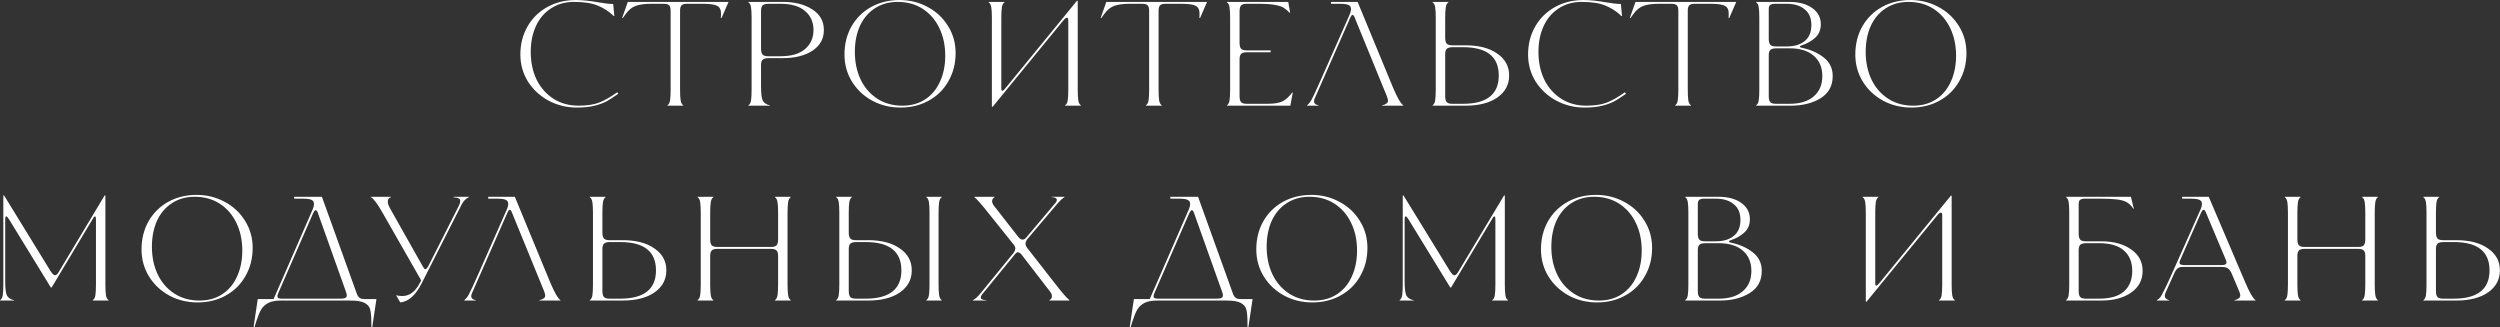 <?xml version="1.0" encoding="UTF-8"?> <svg xmlns="http://www.w3.org/2000/svg" width="9699" height="1269" viewBox="0 0 9699 1269" fill="none"><rect x="0" y="0" width="9699" height="1269" fill="#333333" stroke="none"/><path d="M2237.69 417.32C2198.16 417.32 2161.56 408.292 2127.89 390.236C2094.71 372.18 2068.11 347.536 2048.1 316.304C2028.58 284.584 2018.82 249.692 2018.82 211.628C2018.82 171.124 2028.1 134.768 2046.64 102.56C2065.18 70.352 2090.8 45.22 2123.5 27.164C2156.2 9.108 2193.04 0.08 2234.03 0.08C2258.43 0.08 2287.22 3.008 2320.41 8.864C2344.81 13.256 2364.33 15.452 2378.97 15.452L2383.36 62.3H2381.16C2363.11 44.732 2342.61 31.312 2319.68 22.04C2296.74 12.28 2265.75 7.4 2226.71 7.4C2193.04 7.4 2163.52 15.696 2138.14 32.288C2112.76 48.392 2093.24 71.084 2079.58 100.364C2065.92 129.644 2059.08 163.316 2059.08 201.38C2059.08 241.396 2066.65 277.264 2081.78 308.984C2097.39 340.216 2119.11 364.86 2146.92 382.916C2175.23 400.972 2207.92 410 2245.01 410C2277.22 410 2304.06 405.852 2325.53 397.556C2347 388.772 2369.94 375.596 2394.34 358.028L2398.73 363.884C2380.68 376.572 2365.06 386.576 2351.88 393.896C2338.71 400.728 2322.85 406.34 2304.3 410.732C2285.76 415.124 2263.56 417.32 2237.69 417.32ZM2589.33 408.536C2594.69 405.12 2598.11 398.776 2599.57 389.504C2601.04 379.744 2601.77 365.836 2601.77 347.78V41.804C2601.77 31.556 2599.82 24.48 2595.91 20.576C2592.01 16.672 2584.93 14.72 2574.69 14.72H2525.64C2501.24 14.72 2481.48 17.404 2466.35 22.772C2451.71 28.14 2438.78 38.632 2427.55 54.248L2416.57 69.62H2413.65L2435.61 7.4H2826.49L2799.41 69.62H2796.48L2797.21 58.64C2798.19 41.072 2793.8 29.36 2784.04 23.504C2774.28 17.648 2755.73 14.72 2728.41 14.72H2665.45C2655.21 14.72 2648.13 16.672 2644.23 20.576C2640.32 24.48 2638.37 31.556 2638.37 41.804V347.78C2638.37 365.836 2639.1 379.744 2640.57 389.504C2642.03 398.776 2645.45 405.12 2650.81 408.536V410H2589.33V408.536ZM2903.49 408.536C2908.85 405.12 2912.27 398.776 2913.73 389.504C2915.2 379.744 2915.93 365.836 2915.93 347.78V69.62C2915.93 51.564 2915.2 37.9 2913.73 28.628C2912.27 18.868 2908.85 12.28 2903.49 8.864V7.4H3037.44C3083.8 7.4 3121.87 17.16 3151.63 36.68C3181.4 55.712 3196.29 82.308 3196.29 116.468C3196.29 150.628 3181.4 177.468 3151.63 196.988C3121.87 216.02 3083.8 225.536 3037.44 225.536H2982.54C2971.32 225.536 2963.51 227.488 2959.12 231.392C2954.73 235.296 2952.53 242.372 2952.53 252.62V336.8C2952.53 362.664 2954.73 380.476 2959.12 390.236C2964 399.508 2973.27 405.608 2986.93 408.536V410H2903.49V408.536ZM3027.93 218.216C3069.89 218.216 3101.61 208.944 3123.09 190.4C3145.05 171.856 3156.03 147.212 3156.03 116.468C3156.03 85.724 3145.05 61.08 3123.09 42.536C3101.61 23.992 3069.89 14.72 3027.93 14.72H2982.54C2971.32 14.72 2963.51 16.672 2959.12 20.576C2954.73 24.48 2952.53 31.556 2952.53 41.804V188.204C2952.53 199.428 2954.48 207.236 2958.39 211.628C2962.29 216.02 2969.37 218.216 2979.61 218.216H3027.93ZM3493.64 417.32C3454.11 417.32 3417.75 408.536 3384.57 390.968C3351.39 372.912 3325.03 348.268 3305.51 317.036C3285.99 285.316 3276.23 250.18 3276.23 211.628C3276.23 171.124 3285.26 134.768 3303.32 102.56C3321.86 70.352 3347.24 45.22 3379.45 27.164C3412.14 9.108 3448.99 0.08 3489.98 0.08C3529.51 0.08 3565.86 9.108 3599.05 27.164C3632.23 44.732 3658.58 69.376 3678.1 101.096C3697.62 132.328 3707.38 167.22 3707.38 205.772C3707.38 246.276 3698.11 282.632 3679.57 314.84C3661.51 347.048 3636.13 372.18 3603.44 390.236C3571.23 408.292 3534.63 417.32 3493.64 417.32ZM3500.96 410C3534.63 410 3563.91 401.948 3588.8 385.844C3614.17 369.252 3633.45 346.316 3646.63 317.036C3660.29 287.756 3667.12 254.084 3667.12 216.02C3667.12 176.004 3659.56 140.38 3644.43 109.148C3629.3 77.428 3607.83 52.54 3580.01 34.484C3552.2 16.428 3519.75 7.4 3482.66 7.4C3448.99 7.4 3419.46 15.696 3394.09 32.288C3369.2 48.392 3349.92 71.084 3336.26 100.364C3323.08 129.644 3316.49 163.316 3316.49 201.38C3316.49 241.396 3324.06 277.264 3339.19 308.984C3354.31 340.216 3375.79 364.86 3403.6 382.916C3431.42 400.972 3463.87 410 3500.96 410ZM3848.09 69.62C3848.09 51.564 3847.35 37.9 3845.89 28.628C3844.43 18.868 3841.01 12.28 3835.64 8.864V7.4H3897.13V8.864C3891.76 12.28 3888.35 18.868 3886.88 28.628C3885.42 37.9 3884.69 51.564 3884.69 69.62V341.924C3884.69 346.316 3884.93 349.244 3885.42 350.708C3885.91 351.684 3887.13 352.172 3889.08 352.172C3891.52 352.172 3895.67 348.512 3901.52 341.192L4178.22 3.008H4181.15V347.78C4181.15 365.836 4181.88 379.744 4183.34 389.504C4184.81 398.776 4188.22 405.12 4193.59 408.536V410H4132.1V408.536C4137.47 405.12 4140.89 398.776 4142.35 389.504C4143.81 379.744 4144.55 365.836 4144.55 347.78V79.136C4144.55 72.304 4142.84 68.888 4139.42 68.888C4135.52 68.888 4130.88 72.304 4125.51 79.136L3851.01 414.392H3848.09V69.62ZM4445.78 408.536C4451.14 405.12 4454.56 398.776 4456.02 389.504C4457.49 379.744 4458.22 365.836 4458.22 347.78V41.804C4458.22 31.556 4456.27 24.48 4452.36 20.576C4448.46 16.672 4441.38 14.72 4431.14 14.72H4382.09C4357.69 14.72 4337.93 17.404 4322.8 22.772C4308.16 28.14 4295.23 38.632 4284 54.248L4273.02 69.62H4270.1L4292.06 7.4H4682.94L4655.86 69.62H4652.93L4653.66 58.64C4654.64 41.072 4650.25 29.36 4640.49 23.504C4630.73 17.648 4612.18 14.72 4584.86 14.72H4521.9C4511.66 14.72 4504.58 16.672 4500.68 20.576C4496.77 24.48 4494.82 31.556 4494.82 41.804V347.78C4494.82 365.836 4495.55 379.744 4497.02 389.504C4498.48 398.776 4501.9 405.12 4507.26 408.536V410H4445.78V408.536ZM4759.94 408.536C4765.3 405.12 4768.72 398.776 4770.18 389.504C4771.65 379.744 4772.38 365.836 4772.38 347.78V69.62C4772.38 51.564 4771.65 37.9 4770.18 28.628C4768.72 18.868 4765.3 12.28 4759.94 8.864V7.4H4997.84L5005.16 49.124H5002.96C4995.64 41.316 4988.32 35.216 4981 30.824C4974.17 25.944 4962.7 22.04 4946.6 19.112C4930.98 16.184 4909.02 14.72 4880.72 14.72H4836.06C4825.82 14.72 4818.74 16.916 4814.84 21.308C4810.93 25.7 4808.98 33.508 4808.98 44.732V165.512C4808.98 176.736 4810.93 184.544 4814.84 188.936C4818.74 193.328 4826.06 195.524 4836.8 195.524H4929.76V202.844H4836.8C4826.06 202.844 4818.74 205.04 4814.84 209.432C4810.93 213.336 4808.98 220.412 4808.98 230.66V372.668C4808.98 383.892 4810.93 391.7 4814.84 396.092C4818.74 400.484 4825.82 402.68 4836.06 402.68H4918.05C4943.42 402.68 4962.7 399.508 4975.88 393.164C4989.05 386.332 5001.5 374.864 5013.21 358.76L5015.4 359.492L5005.89 410H4759.94V408.536ZM5070.86 408.536C5076.72 404.144 5082.58 396.824 5088.43 386.576C5094.29 375.84 5106 350.708 5123.57 311.18L5237.03 54.248C5239.96 46.928 5241.42 40.584 5241.42 35.216C5241.42 27.408 5238 22.04 5231.17 19.112C5224.83 16.184 5213.36 14.72 5196.77 14.72H5163.83V7.4H5267.04L5404.66 340.46C5421.25 379.5 5434.42 402.192 5444.18 408.536V410H5362.2V408.536C5377.33 405.12 5384.89 399.264 5384.89 390.968C5384.89 387.064 5383.43 381.208 5380.5 373.4L5253.86 63.764C5251.91 59.86 5249.72 57.908 5247.28 57.908C5245.32 57.908 5243.62 59.128 5242.15 61.568C5241.18 63.52 5239.71 66.448 5237.76 70.352L5100.14 382.916C5098.68 386.332 5097.95 389.504 5097.95 392.432C5097.95 401.216 5103.8 406.584 5115.52 408.536V410H5070.86V408.536ZM5557.7 408.536C5563.07 405.12 5566.49 398.776 5567.95 389.504C5569.41 379.744 5570.15 365.836 5570.15 347.78V69.62C5570.15 51.564 5569.41 37.9 5567.95 28.628C5566.49 18.868 5563.07 12.28 5557.7 8.864V7.4H5619.19V8.864C5613.82 12.28 5610.41 18.868 5608.94 28.628C5607.48 37.9 5606.75 51.564 5606.75 69.62V145.748C5606.75 156.972 5608.7 164.78 5612.6 169.172C5616.51 173.564 5623.58 175.76 5633.83 175.76H5685.07C5737.29 175.76 5778.52 186.496 5808.78 207.968C5839.52 228.952 5854.89 257.256 5854.89 292.88C5854.89 328.504 5839.52 357.052 5808.78 378.524C5778.52 399.508 5737.29 410 5685.07 410H5557.7V408.536ZM5675.55 402.68C5768.27 402.68 5814.63 366.08 5814.63 292.88C5814.63 219.68 5768.27 183.08 5675.55 183.08H5636.76C5625.53 183.08 5617.73 185.032 5613.33 188.936C5608.94 192.84 5606.75 199.916 5606.75 210.164V372.668C5606.75 383.892 5608.7 391.7 5612.6 396.092C5616.51 400.484 5623.58 402.68 5633.83 402.68H5675.55ZM6147.17 417.32C6107.64 417.32 6071.04 408.292 6037.37 390.236C6004.19 372.18 5977.59 347.536 5957.58 316.304C5938.06 284.584 5928.3 249.692 5928.3 211.628C5928.3 171.124 5937.58 134.768 5956.12 102.56C5974.66 70.352 6000.28 45.22 6032.98 27.164C6065.68 9.108 6102.52 0.08 6143.51 0.08C6167.91 0.08 6196.7 3.008 6229.89 8.864C6254.29 13.256 6273.81 15.452 6288.45 15.452L6292.84 62.3H6290.64C6272.59 44.732 6252.09 31.312 6229.16 22.04C6206.22 12.28 6175.23 7.4 6136.19 7.4C6102.52 7.4 6073 15.696 6047.62 32.288C6022.24 48.392 6002.72 71.084 5989.06 100.364C5975.4 129.644 5968.56 163.316 5968.56 201.38C5968.56 241.396 5976.13 277.264 5991.26 308.984C6006.87 340.216 6028.59 364.86 6056.4 382.916C6084.71 400.972 6117.4 410 6154.49 410C6186.7 410 6213.54 405.852 6235.01 397.556C6256.48 388.772 6279.42 375.596 6303.82 358.028L6308.21 363.884C6290.16 376.572 6274.54 386.576 6261.36 393.896C6248.19 400.728 6232.33 406.34 6213.78 410.732C6195.24 415.124 6173.04 417.32 6147.17 417.32ZM6498.81 408.536C6504.18 405.12 6507.59 398.776 6509.06 389.504C6510.52 379.744 6511.25 365.836 6511.25 347.78V41.804C6511.25 31.556 6509.3 24.48 6505.4 20.576C6501.49 16.672 6494.42 14.72 6484.17 14.72H6435.12C6410.72 14.72 6390.96 17.404 6375.83 22.772C6361.19 28.14 6348.26 38.632 6337.04 54.248L6326.06 69.62H6323.13L6345.09 7.4H6735.98L6708.89 69.62H6705.96L6706.7 58.64C6707.67 41.072 6703.28 29.36 6693.52 23.504C6683.76 17.648 6665.22 14.72 6637.89 14.72H6574.94C6564.69 14.72 6557.61 16.672 6553.71 20.576C6549.8 24.48 6547.85 31.556 6547.85 41.804V347.78C6547.85 365.836 6548.58 379.744 6550.05 389.504C6551.51 398.776 6554.93 405.12 6560.3 408.536V410H6498.81V408.536ZM6812.97 408.536C6818.33 405.12 6821.75 398.776 6823.21 389.504C6824.68 379.744 6825.41 365.836 6825.41 347.78V69.62C6825.41 51.564 6824.68 37.9 6823.21 28.628C6821.75 18.868 6818.33 12.28 6812.97 8.864V7.4H6941.07C6979.13 7.4 7009.14 15.452 7031.1 31.556C7053.06 47.172 7064.04 68.156 7064.04 94.508C7064.04 115.98 7056.72 133.304 7042.08 146.48C7027.44 159.656 7010.12 169.416 6990.11 175.76C6988.16 176.248 6986.45 176.98 6984.99 177.956C6983.52 178.444 6982.79 179.42 6982.79 180.884C6982.79 182.348 6984.25 183.568 6987.18 184.544C6990.11 185.032 6992.06 185.52 6993.04 186.008C7025.25 192.84 7052.82 205.284 7075.75 223.34C7098.69 241.396 7110.16 265.308 7110.16 295.076C7110.16 333.14 7094.3 361.932 7062.58 381.452C7031.35 400.484 6993.04 410 6947.65 410H6812.97V408.536ZM6932.28 180.152C6961.07 180.152 6984.01 173.32 7001.09 159.656C7018.66 145.504 7027.44 124.764 7027.44 97.436C7027.44 70.108 7018.66 49.612 7001.09 35.948C6984.01 21.796 6961.07 14.72 6932.28 14.72H6886.17C6877.38 14.72 6871.04 16.428 6867.13 19.844C6863.72 22.772 6862.01 28.14 6862.01 35.948V150.14C6862.01 161.364 6863.96 169.172 6867.87 173.564C6871.77 177.956 6878.85 180.152 6889.09 180.152H6932.28ZM6943.26 402.68C6983.28 402.68 7014.27 393.164 7036.23 374.132C7058.67 355.1 7069.9 328.748 7069.9 295.076C7069.9 261.404 7058.67 235.052 7036.23 216.02C7014.27 196.988 6983.28 187.472 6943.26 187.472H6892.02C6880.8 187.472 6872.99 189.424 6868.6 193.328C6864.21 197.232 6862.01 204.308 6862.01 214.556V372.668C6862.01 383.892 6863.96 391.7 6867.87 396.092C6871.77 400.484 6878.85 402.68 6889.09 402.68H6943.26ZM7415.27 417.32C7375.74 417.32 7339.39 408.536 7306.2 390.968C7273.02 372.912 7246.67 348.268 7227.15 317.036C7207.63 285.316 7197.87 250.18 7197.87 211.628C7197.87 171.124 7206.9 134.768 7224.95 102.56C7243.5 70.352 7268.87 45.22 7301.08 27.164C7333.78 9.108 7370.62 0.08 7411.61 0.08C7451.14 0.08 7487.5 9.108 7520.68 27.164C7553.86 44.732 7580.22 69.376 7599.74 101.096C7619.26 132.328 7629.02 167.22 7629.02 205.772C7629.02 246.276 7619.74 282.632 7601.2 314.84C7583.14 347.048 7557.77 372.18 7525.07 390.236C7492.86 408.292 7456.26 417.32 7415.27 417.32ZM7422.59 410C7456.26 410 7485.54 401.948 7510.43 385.844C7535.81 369.252 7555.08 346.316 7568.26 317.036C7581.92 287.756 7588.76 254.084 7588.76 216.02C7588.76 176.004 7581.19 140.38 7566.06 109.148C7550.94 77.428 7529.46 52.54 7501.65 34.484C7473.83 16.428 7441.38 7.4 7404.29 7.4C7370.62 7.4 7341.1 15.696 7315.72 32.288C7290.83 48.392 7271.56 71.084 7257.89 100.364C7244.72 129.644 7238.13 163.316 7238.13 201.38C7238.13 241.396 7245.69 277.264 7260.82 308.984C7275.95 340.216 7297.42 364.86 7325.24 382.916C7353.05 400.972 7385.5 410 7422.59 410ZM0.42 1164.54C5.788 1161.12 9.204 1154.78 10.668 1145.5C12.132 1135.74 12.864 1121.84 12.864 1103.78V758.276H15.792L196.596 1052.54C203.428 1062.79 208.796 1067.91 212.7 1067.91C218.068 1067.91 223.192 1063.52 228.072 1054.74L405.948 758.276H408.876V1103.78C408.876 1121.84 409.608 1135.74 411.072 1145.5C412.536 1154.78 415.952 1161.12 421.32 1164.54V1166H359.832V1164.54C365.2 1161.12 368.616 1154.78 370.08 1145.5C371.544 1135.74 372.276 1121.84 372.276 1103.78V852.704C372.276 843.92 371.3 839.528 369.348 839.528C367.396 839.528 365.444 840.748 363.492 843.188C362.028 845.628 359.832 849.288 356.904 854.168L200.256 1115.49H197.328L34.824 850.508C32.384 846.604 30.432 843.92 28.968 842.456C27.504 840.504 26.04 839.528 24.576 839.528C22.624 839.528 21.404 840.504 20.916 842.456C20.428 843.92 20.184 847.092 20.184 851.972V1092.8C20.184 1118.66 22.38 1136.48 26.772 1146.24C31.652 1155.51 40.924 1161.61 54.588 1164.54V1166H0.42V1164.54ZM766.51 1173.32C726.982 1173.32 690.626 1164.54 657.442 1146.97C624.258 1128.91 597.906 1104.27 578.386 1073.04C558.866 1041.32 549.106 1006.18 549.106 967.628C549.106 927.124 558.134 890.768 576.19 858.56C594.734 826.352 620.11 801.22 652.318 783.164C685.014 765.108 721.858 756.08 762.85 756.08C802.378 756.08 838.734 765.108 871.918 783.164C905.102 800.732 931.454 825.376 950.974 857.096C970.494 888.328 980.254 923.22 980.254 961.772C980.254 1002.28 970.982 1038.63 952.438 1070.84C934.382 1103.05 909.006 1128.18 876.31 1146.24C844.102 1164.29 807.502 1173.32 766.51 1173.32ZM773.83 1166C807.502 1166 836.782 1157.95 861.67 1141.84C887.046 1125.25 906.322 1102.32 919.498 1073.04C933.162 1043.76 939.994 1010.08 939.994 972.02C939.994 932.004 932.43 896.38 917.302 865.148C902.174 833.428 880.702 808.54 852.886 790.484C825.07 772.428 792.618 763.4 755.53 763.4C721.858 763.4 692.334 771.696 666.958 788.288C642.07 804.392 622.794 827.084 609.13 856.364C595.954 885.644 589.366 919.316 589.366 957.38C589.366 997.396 596.93 1033.26 612.058 1064.98C627.186 1096.22 648.658 1120.86 676.474 1138.92C704.29 1156.97 736.742 1166 773.83 1166ZM983.874 1268.48L999.978 1160.14H1061.47L1213.72 810.98C1216.65 803.66 1218.11 797.072 1218.11 791.216C1218.11 783.408 1214.7 778.04 1207.87 775.112C1201.52 772.184 1190.05 770.72 1173.46 770.72H1141.25V763.4H1248.86L1383.55 1137.45C1386.47 1145.75 1390.13 1151.6 1394.53 1155.02C1398.92 1158.44 1405.02 1160.14 1412.83 1160.14H1460.41L1444.3 1268.48H1440.64V1251.64C1440.64 1229.2 1439.18 1212.36 1436.25 1201.14C1433.81 1190.4 1426.73 1181.86 1415.02 1175.52C1403.8 1169.17 1385.25 1166 1359.39 1166H1090.75C1070.25 1166 1053.9 1168.93 1041.7 1174.78C1029.5 1181.13 1020.23 1189.42 1013.89 1199.67C1007.54 1210.41 1001.44 1224.8 995.586 1242.86L987.534 1268.48H983.874ZM1322.06 1158.68C1330.35 1158.68 1336.21 1157.7 1339.63 1155.75C1343.53 1153.8 1345.48 1150.63 1345.48 1146.24C1345.48 1142.82 1344.51 1138.43 1342.55 1133.06L1232.75 824.888C1230.31 818.544 1227.63 815.372 1224.7 815.372C1222.75 815.372 1221.04 816.592 1219.58 819.032C1218.11 820.984 1216.41 823.912 1214.45 827.816L1079.77 1136.72C1077.33 1142.58 1076.11 1146.72 1076.11 1149.16C1076.11 1155.51 1081.23 1158.68 1091.48 1158.68H1322.06ZM1536.66 1145.5C1543.49 1147.46 1551.54 1148.43 1560.82 1148.43C1588.14 1148.43 1610.35 1132.33 1627.43 1100.12L1634.02 1087.68L1484.69 826.352C1464.68 790.728 1449.31 770.232 1438.57 764.864V763.4H1516.16V765.596C1508.36 767.548 1504.45 773.404 1504.45 783.164C1504.45 789.02 1506.89 796.584 1511.77 805.856L1640.6 1034.24C1644.51 1041.07 1647.68 1044.49 1650.12 1044.49C1653.54 1044.49 1657.44 1040.34 1661.83 1032.04L1781.15 796.34C1784.08 789.996 1785.54 784.384 1785.54 779.504C1785.54 775.112 1783.59 771.94 1779.68 769.988C1776.27 767.548 1769.68 766.084 1759.92 765.596V763.4H1819.21V764.864C1807.5 770.232 1798.23 779.504 1791.4 792.68L1635.48 1100.12C1612.06 1145.99 1584.48 1170.39 1552.76 1173.32L1536.66 1145.5ZM1801.17 1164.54C1807.02 1160.14 1812.88 1152.82 1818.74 1142.58C1824.59 1131.84 1836.3 1106.71 1853.87 1067.18L1967.33 810.248C1970.26 802.928 1971.72 796.584 1971.72 791.216C1971.72 783.408 1968.31 778.04 1961.48 775.112C1955.13 772.184 1943.66 770.72 1927.07 770.72H1894.13V763.4H1997.34L2134.96 1096.46C2151.55 1135.5 2164.73 1158.19 2174.49 1164.54V1166H2092.5V1164.54C2107.63 1161.12 2115.2 1155.26 2115.2 1146.97C2115.2 1143.06 2113.73 1137.21 2110.8 1129.4L1984.17 819.764C1982.22 815.86 1980.02 813.908 1977.58 813.908C1975.63 813.908 1973.92 815.128 1972.46 817.568C1971.48 819.52 1970.02 822.448 1968.06 826.352L1830.45 1138.92C1828.98 1142.33 1828.25 1145.5 1828.25 1148.43C1828.25 1157.22 1834.11 1162.58 1845.82 1164.54V1166H1801.17V1164.54ZM2288.01 1164.54C2293.37 1161.12 2296.79 1154.78 2298.25 1145.5C2299.72 1135.74 2300.45 1121.84 2300.45 1103.78V825.62C2300.45 807.564 2299.72 793.9 2298.25 784.628C2296.79 774.868 2293.37 768.28 2288.01 764.864V763.4H2349.49V764.864C2344.13 768.28 2340.71 774.868 2339.25 784.628C2337.78 793.9 2337.05 807.564 2337.05 825.62V901.748C2337.05 912.972 2339 920.78 2342.91 925.172C2346.81 929.564 2353.89 931.76 2364.13 931.76H2415.37C2467.59 931.76 2508.83 942.496 2539.08 963.968C2569.83 984.952 2585.2 1013.26 2585.2 1048.88C2585.2 1084.5 2569.83 1113.05 2539.08 1134.52C2508.83 1155.51 2467.59 1166 2415.37 1166H2288.01V1164.54ZM2405.86 1158.68C2498.58 1158.68 2544.94 1122.08 2544.94 1048.88C2544.94 975.68 2498.58 939.08 2405.86 939.08H2367.06C2355.84 939.08 2348.03 941.032 2343.64 944.936C2339.25 948.84 2337.05 955.916 2337.05 966.164V1128.67C2337.05 1139.89 2339 1147.7 2342.91 1152.09C2346.81 1156.48 2353.89 1158.68 2364.13 1158.68H2405.86ZM2706.19 1164.54C2711.56 1161.12 2714.97 1154.53 2716.44 1144.77C2717.9 1135.01 2718.63 1121.1 2718.63 1103.05V826.352C2718.63 808.296 2717.9 794.388 2716.44 784.628C2714.97 774.868 2711.56 768.28 2706.19 764.864V763.4H2767.68V764.864C2762.31 768.28 2758.89 774.868 2757.43 784.628C2755.97 794.388 2755.23 808.296 2755.23 826.352V928.1C2755.23 939.324 2757.19 947.132 2761.09 951.524C2764.99 955.916 2772.31 958.112 2783.05 958.112H2990.94C3001.67 958.112 3008.99 955.916 3012.9 951.524C3016.8 947.132 3018.75 939.324 3018.75 928.1V826.352C3018.75 808.296 3018.02 794.388 3016.56 784.628C3015.09 774.868 3011.68 768.28 3006.31 764.864V763.4H3067.8V764.864C3062.43 768.28 3059.01 774.868 3057.55 784.628C3056.09 794.388 3055.35 808.296 3055.35 826.352V1103.05C3055.35 1121.1 3056.09 1135.01 3057.55 1144.77C3059.01 1154.53 3062.43 1161.12 3067.8 1164.54V1166H3006.31V1164.54C3011.68 1161.12 3015.09 1154.53 3016.56 1144.77C3018.02 1135.01 3018.75 1121.1 3018.75 1103.05V993.248C3018.75 983 3016.8 975.924 3012.9 972.02C3008.99 967.628 3001.67 965.432 2990.94 965.432H2783.05C2772.31 965.432 2764.99 967.628 2761.09 972.02C2757.19 975.924 2755.23 983 2755.23 993.248V1103.05C2755.23 1121.1 2755.97 1135.01 2757.43 1144.77C2758.89 1154.53 2762.31 1161.12 2767.68 1164.54V1166H2706.19V1164.54ZM3243.75 1164.54C3249.12 1161.12 3252.54 1154.78 3254 1145.5C3255.46 1135.74 3256.2 1121.84 3256.2 1103.78V825.62C3256.2 807.564 3255.46 793.9 3254 784.628C3252.54 774.868 3249.12 768.28 3243.75 764.864V763.4H3305.24V764.864C3299.87 768.28 3296.46 774.868 3294.99 784.628C3293.53 793.9 3292.8 807.564 3292.8 825.62V901.748C3292.8 912.972 3294.75 920.78 3298.65 925.172C3302.56 929.564 3309.63 931.76 3319.88 931.76H3367.46C3419.68 931.76 3460.91 942.496 3491.17 963.968C3521.91 984.952 3537.28 1013.26 3537.28 1048.88C3537.28 1084.5 3521.91 1113.05 3491.17 1134.52C3460.91 1155.51 3419.68 1166 3367.46 1166H3243.75V1164.54ZM3593.65 1164.54C3599.02 1161.12 3602.43 1154.53 3603.9 1144.77C3605.36 1135.01 3606.09 1121.1 3606.09 1103.05V826.352C3606.09 808.296 3605.36 794.388 3603.9 784.628C3602.43 774.868 3599.02 768.28 3593.65 764.864V763.4H3653.67V764.864C3648.3 768.28 3644.89 774.868 3643.42 784.628C3641.96 794.388 3641.23 808.296 3641.23 826.352V1103.05C3641.23 1121.1 3641.96 1135.01 3643.42 1144.77C3644.89 1154.53 3648.3 1161.12 3653.67 1164.54V1166H3593.65V1164.54ZM3357.94 1158.68C3450.66 1158.68 3497.02 1122.08 3497.02 1048.88C3497.02 975.68 3450.66 939.08 3357.94 939.08H3322.81C3311.58 939.08 3303.78 941.032 3299.38 944.936C3294.99 948.84 3292.8 955.916 3292.8 966.164V1128.67C3292.8 1139.89 3294.75 1147.7 3298.65 1152.09C3302.56 1156.48 3309.63 1158.68 3319.88 1158.68H3357.94ZM3774.31 1164.54C3783.58 1160.14 3793.83 1150.87 3805.05 1136.72L3932.42 980.804C3936.81 974.948 3939.01 968.848 3939.01 962.504C3939.01 958.112 3935.84 952.256 3929.49 944.936L3837.99 830.744C3808.71 793.656 3789.44 771.696 3780.17 764.864V763.4H3858.49V764.864C3852.15 768.768 3848.97 773.892 3848.97 780.236C3848.97 785.116 3850.68 790.24 3854.1 795.608L3950.72 919.316C3956.09 926.148 3961.7 929.564 3967.56 929.564C3972.44 929.564 3977.07 926.88 3981.47 921.512L4096.39 785.36C4098.83 781.944 4100.05 778.772 4100.05 775.844C4100.05 769.012 4093.46 765.352 4080.29 764.864V763.4H4130.06V764.864C4122.74 768.768 4112.98 777.796 4100.78 791.948L3986.59 926.636C3981.22 933.468 3978.54 939.812 3978.54 945.668C3978.54 950.548 3980.73 955.916 3985.13 961.772L4092 1098.66C4119.81 1134.77 4138.85 1156.73 4149.09 1164.54V1166H4071.5V1164.54C4074.92 1162.1 4077.36 1159.9 4078.82 1157.95C4080.29 1155.51 4081.02 1152.58 4081.02 1149.16C4081.02 1143.8 4079.07 1138.43 4075.16 1133.06L3964.63 989.588C3958.77 982.268 3953.65 978.608 3949.26 978.608C3945.35 978.608 3941.21 981.536 3936.81 987.392L3808.71 1144.04C3806.27 1147.46 3805.05 1150.63 3805.05 1153.56C3805.05 1160.39 3812.13 1164.05 3826.28 1164.54V1166H3774.31V1164.54ZM4382.96 1268.48L4399.06 1160.14H4460.55L4612.8 810.98C4615.73 803.66 4617.2 797.072 4617.2 791.216C4617.2 783.408 4613.78 778.04 4606.95 775.112C4600.6 772.184 4589.14 770.72 4572.54 770.72H4540.34V763.4H4647.94L4782.63 1137.45C4785.56 1145.75 4789.22 1151.6 4793.61 1155.02C4798 1158.44 4804.1 1160.14 4811.91 1160.14H4859.49L4843.38 1268.48H4839.72V1251.64C4839.72 1229.2 4838.26 1212.36 4835.33 1201.14C4832.89 1190.4 4825.82 1181.86 4814.1 1175.52C4802.88 1169.17 4784.34 1166 4758.47 1166H4489.83C4469.33 1166 4452.98 1168.93 4440.78 1174.78C4428.58 1181.13 4419.31 1189.42 4412.97 1199.67C4406.62 1210.41 4400.52 1224.8 4394.67 1242.86L4386.62 1268.48H4382.96ZM4721.14 1158.68C4729.44 1158.68 4735.29 1157.7 4738.71 1155.75C4742.61 1153.8 4744.56 1150.63 4744.56 1146.24C4744.56 1142.82 4743.59 1138.43 4741.64 1133.06L4631.84 824.888C4629.4 818.544 4626.71 815.372 4623.78 815.372C4621.83 815.372 4620.12 816.592 4618.66 819.032C4617.2 820.984 4615.49 823.912 4613.54 827.816L4478.85 1136.72C4476.41 1142.58 4475.19 1146.72 4475.19 1149.16C4475.19 1155.51 4480.31 1158.68 4490.56 1158.68H4721.14ZM5091.31 1173.32C5051.79 1173.32 5015.43 1164.54 4982.25 1146.97C4949.06 1128.91 4922.71 1104.27 4903.19 1073.04C4883.67 1041.32 4873.91 1006.18 4873.91 967.628C4873.91 927.124 4882.94 890.768 4900.99 858.56C4919.54 826.352 4944.91 801.22 4977.12 783.164C5009.82 765.108 5046.66 756.08 5087.65 756.08C5127.18 756.08 5163.54 765.108 5196.72 783.164C5229.91 800.732 5256.26 825.376 5275.78 857.096C5295.3 888.328 5305.06 923.22 5305.06 961.772C5305.06 1002.28 5295.79 1038.63 5277.24 1070.84C5259.19 1103.05 5233.81 1128.18 5201.11 1146.24C5168.91 1164.29 5132.31 1173.32 5091.31 1173.32ZM5098.63 1166C5132.31 1166 5161.59 1157.95 5186.47 1141.84C5211.85 1125.25 5231.13 1102.32 5244.3 1073.04C5257.97 1043.76 5264.8 1010.08 5264.8 972.02C5264.8 932.004 5257.23 896.38 5242.11 865.148C5226.98 833.428 5205.51 808.54 5177.69 790.484C5149.87 772.428 5117.42 763.4 5080.33 763.4C5046.66 763.4 5017.14 771.696 4991.76 788.288C4966.87 804.392 4947.6 827.084 4933.93 856.364C4920.76 885.644 4914.17 919.316 4914.17 957.38C4914.17 997.396 4921.73 1033.26 4936.86 1064.98C4951.99 1096.22 4973.46 1120.86 5001.28 1138.92C5029.09 1156.97 5061.55 1166 5098.63 1166ZM5429.66 1164.54C5435.03 1161.12 5438.44 1154.78 5439.91 1145.5C5441.37 1135.74 5442.1 1121.84 5442.1 1103.78V758.276H5445.03L5625.83 1052.54C5632.67 1062.79 5638.03 1067.91 5641.94 1067.91C5647.31 1067.91 5652.43 1063.52 5657.31 1054.74L5835.19 758.276H5838.11V1103.78C5838.11 1121.84 5838.85 1135.74 5840.31 1145.5C5841.77 1154.78 5845.19 1161.12 5850.56 1164.54V1166H5789.07V1164.54C5794.44 1161.12 5797.85 1154.78 5799.32 1145.5C5800.78 1135.74 5801.51 1121.84 5801.51 1103.78V852.704C5801.51 843.92 5800.54 839.528 5798.59 839.528C5796.63 839.528 5794.68 840.748 5792.73 843.188C5791.27 845.628 5789.07 849.288 5786.14 854.168L5629.49 1115.49H5626.57L5464.06 850.508C5461.62 846.604 5459.67 843.92 5458.21 842.456C5456.74 840.504 5455.28 839.528 5453.81 839.528C5451.86 839.528 5450.64 840.504 5450.15 842.456C5449.67 843.92 5449.42 847.092 5449.42 851.972V1092.8C5449.42 1118.66 5451.62 1136.48 5456.01 1146.24C5460.89 1155.51 5470.16 1161.61 5483.83 1164.54V1166H5429.66V1164.54ZM6195.75 1173.32C6156.22 1173.32 6119.86 1164.54 6086.68 1146.97C6053.5 1128.91 6027.14 1104.27 6007.62 1073.04C5988.1 1041.32 5978.34 1006.18 5978.34 967.628C5978.34 927.124 5987.37 890.768 6005.43 858.56C6023.97 826.352 6049.35 801.22 6081.56 783.164C6114.25 765.108 6151.1 756.08 6192.09 756.08C6231.62 756.08 6267.97 765.108 6301.16 783.164C6334.34 800.732 6360.69 825.376 6380.21 857.096C6399.73 888.328 6409.49 923.22 6409.49 961.772C6409.49 1002.28 6400.22 1038.63 6381.68 1070.84C6363.62 1103.05 6338.24 1128.18 6305.55 1146.24C6273.34 1164.29 6236.74 1173.32 6195.75 1173.32ZM6203.07 1166C6236.74 1166 6266.02 1157.95 6290.91 1141.84C6316.28 1125.25 6335.56 1102.32 6348.74 1073.04C6362.4 1043.76 6369.23 1010.08 6369.23 972.02C6369.23 932.004 6361.67 896.38 6346.54 865.148C6331.41 833.428 6309.94 808.54 6282.12 790.484C6254.31 772.428 6221.86 763.4 6184.77 763.4C6151.1 763.4 6121.57 771.696 6096.2 788.288C6071.31 804.392 6052.03 827.084 6038.37 856.364C6025.19 885.644 6018.6 919.316 6018.6 957.38C6018.6 997.396 6026.17 1033.26 6041.3 1064.98C6056.42 1096.22 6077.9 1120.86 6105.71 1138.92C6133.53 1156.97 6165.98 1166 6203.07 1166ZM6537.75 1164.54C6543.12 1161.12 6546.54 1154.78 6548 1145.5C6549.46 1135.74 6550.2 1121.84 6550.2 1103.78V825.62C6550.2 807.564 6549.46 793.9 6548 784.628C6546.54 774.868 6543.12 768.28 6537.75 764.864V763.4H6665.85C6703.92 763.4 6733.93 771.452 6755.89 787.556C6777.85 803.172 6788.83 824.156 6788.83 850.508C6788.83 871.98 6781.51 889.304 6766.87 902.48C6752.23 915.656 6734.9 925.416 6714.9 931.76C6712.94 932.248 6711.24 932.98 6709.77 933.956C6708.31 934.444 6707.58 935.42 6707.58 936.884C6707.58 938.348 6709.04 939.568 6711.97 940.544C6714.9 941.032 6716.85 941.52 6717.82 942.008C6750.03 948.84 6777.6 961.284 6800.54 979.34C6823.48 997.396 6834.94 1021.31 6834.94 1051.08C6834.94 1089.14 6819.08 1117.93 6787.36 1137.45C6756.13 1156.48 6717.82 1166 6672.44 1166H6537.75V1164.54ZM6657.07 936.152C6685.86 936.152 6708.8 929.32 6725.88 915.656C6743.44 901.504 6752.23 880.764 6752.23 853.436C6752.23 826.108 6743.44 805.612 6725.88 791.948C6708.8 777.796 6685.86 770.72 6657.07 770.72H6610.95C6602.17 770.72 6595.82 772.428 6591.92 775.844C6588.5 778.772 6586.8 784.14 6586.8 791.948V906.14C6586.8 917.364 6588.75 925.172 6592.65 929.564C6596.56 933.956 6603.63 936.152 6613.88 936.152H6657.07ZM6668.05 1158.68C6708.06 1158.68 6739.05 1149.16 6761.01 1130.13C6783.46 1111.1 6794.68 1084.75 6794.68 1051.08C6794.68 1017.4 6783.46 991.052 6761.01 972.02C6739.05 952.988 6708.06 943.472 6668.05 943.472H6616.81C6605.58 943.472 6597.78 945.424 6593.38 949.328C6588.99 953.232 6586.8 960.308 6586.8 970.556V1128.67C6586.8 1139.89 6588.75 1147.7 6592.65 1152.09C6596.56 1156.48 6603.63 1158.68 6613.88 1158.68H6668.05ZM7238.59 825.62C7238.59 807.564 7237.86 793.9 7236.39 784.628C7234.93 774.868 7231.51 768.28 7226.15 764.864V763.4H7287.63V764.864C7282.27 768.28 7278.85 774.868 7277.39 784.628C7275.92 793.9 7275.19 807.564 7275.19 825.62V1097.92C7275.19 1102.32 7275.43 1105.24 7275.92 1106.71C7276.41 1107.68 7277.63 1108.17 7279.58 1108.17C7282.02 1108.17 7286.17 1104.51 7292.03 1097.19L7568.72 759.008H7571.65V1103.78C7571.65 1121.84 7572.38 1135.74 7573.85 1145.5C7575.31 1154.78 7578.73 1161.12 7584.09 1164.54V1166H7522.61V1164.54C7527.97 1161.12 7531.39 1154.78 7532.85 1145.5C7534.32 1135.74 7535.05 1121.84 7535.05 1103.78V835.136C7535.05 828.304 7533.34 824.888 7529.93 824.888C7526.02 824.888 7521.39 828.304 7516.02 835.136L7241.52 1170.39H7238.59V825.62ZM8015.33 1164.54C8020.7 1161.12 8024.12 1154.78 8025.58 1145.5C8027.05 1135.74 8027.78 1121.84 8027.78 1103.78V825.62C8027.78 807.564 8027.05 793.9 8025.58 784.628C8024.12 774.868 8020.7 768.28 8015.33 764.864V763.4H8267.14L8278.12 808.784L8276.66 810.248C8269.34 798.536 8260.8 789.996 8251.04 784.628C8241.77 779.26 8228.83 775.6 8212.24 773.648C8196.14 771.696 8172.96 770.72 8142.7 770.72H8088.53C8079.75 770.72 8073.41 772.428 8069.5 775.844C8066.09 778.772 8064.38 784.14 8064.38 791.948V906.14C8064.38 917.364 8066.33 925.172 8070.23 929.564C8074.14 933.956 8081.21 936.152 8091.46 936.152H8152.22C8200.04 936.152 8238.59 946.644 8267.87 967.628C8297.64 988.124 8312.53 1015.94 8312.53 1051.08C8312.53 1086.21 8297.64 1114.27 8267.87 1135.26C8238.59 1155.75 8200.04 1166 8152.22 1166H8015.33V1164.54ZM8142.7 1158.68C8186.62 1158.68 8219.07 1149.41 8240.06 1130.86C8261.53 1111.83 8272.27 1085.24 8272.27 1051.08C8272.27 1016.92 8261.53 990.564 8240.06 972.02C8219.07 952.988 8186.62 943.472 8142.7 943.472H8094.39C8083.17 943.472 8075.36 945.424 8070.97 949.328C8066.57 953.232 8064.38 960.308 8064.38 970.556V1128.67C8064.38 1139.89 8066.33 1147.7 8070.23 1152.09C8074.14 1156.48 8081.21 1158.68 8091.46 1158.68H8142.7ZM8367.72 1164.54C8373.58 1161.12 8378.22 1157.22 8381.63 1152.82C8385.05 1147.94 8390.17 1138.43 8397 1124.28C8404.32 1109.64 8413.35 1090.36 8424.09 1066.45L8538.28 810.248C8541.21 803.416 8542.67 796.828 8542.67 790.484C8542.67 783.164 8539.26 778.04 8532.42 775.112C8525.59 772.184 8514.12 770.72 8498.02 770.72H8465.81V763.4H8569.02L8711.03 1096.46C8728.11 1135.99 8741.29 1158.68 8750.56 1164.54V1166H8668.58V1164.54C8683.7 1161.12 8691.27 1155.02 8691.27 1146.24C8691.27 1141.84 8690.29 1137.45 8688.34 1133.06L8659.06 1063.52C8654.67 1052.78 8649.54 1045.46 8643.69 1041.56C8638.32 1037.66 8630.51 1035.7 8620.26 1035.7H8467.28C8459.47 1035.7 8453.37 1037.41 8448.98 1040.83C8444.58 1043.76 8440.44 1049.37 8436.53 1057.66L8400.66 1137.45C8399.2 1140.87 8398.47 1144.28 8398.47 1147.7C8398.47 1156 8404.08 1161.61 8415.3 1164.54V1166H8367.72V1164.54ZM8619.53 1028.38C8631.73 1028.38 8637.83 1025.21 8637.83 1018.87C8637.83 1015.45 8637.1 1012.04 8635.64 1008.62L8557.31 822.692C8554.87 816.836 8552.19 813.908 8549.26 813.908C8545.84 813.908 8542.43 817.812 8539.01 825.62L8458.49 1008.62C8456.54 1012.52 8455.56 1015.94 8455.56 1018.87C8455.56 1025.21 8461.66 1028.38 8473.86 1028.38H8619.53ZM8863.85 1164.54C8869.22 1161.12 8872.64 1154.53 8874.1 1144.77C8875.57 1135.01 8876.3 1121.1 8876.3 1103.05V826.352C8876.3 808.296 8875.57 794.388 8874.1 784.628C8872.64 774.868 8869.22 768.28 8863.85 764.864V763.4H8925.34V764.864C8919.97 768.28 8916.56 774.868 8915.09 784.628C8913.63 794.388 8912.9 808.296 8912.9 826.352V928.1C8912.9 939.324 8914.85 947.132 8918.75 951.524C8922.66 955.916 8929.98 958.112 8940.71 958.112H9148.6C9159.34 958.112 9166.66 955.916 9170.56 951.524C9174.47 947.132 9176.42 939.324 9176.42 928.1V826.352C9176.42 808.296 9175.69 794.388 9174.22 784.628C9172.76 774.868 9169.34 768.28 9163.97 764.864V763.4H9225.46V764.864C9220.09 768.28 9216.68 774.868 9215.21 784.628C9213.75 794.388 9213.02 808.296 9213.02 826.352V1103.05C9213.02 1121.1 9213.75 1135.01 9215.21 1144.77C9216.68 1154.53 9220.09 1161.12 9225.46 1164.54V1166H9163.97V1164.54C9169.34 1161.12 9172.76 1154.53 9174.22 1144.77C9175.69 1135.01 9176.42 1121.1 9176.42 1103.05V993.248C9176.42 983 9174.47 975.924 9170.56 972.02C9166.66 967.628 9159.34 965.432 9148.6 965.432H8940.71C8929.98 965.432 8922.66 967.628 8918.75 972.02C8914.85 975.924 8912.9 983 8912.9 993.248V1103.05C8912.9 1121.1 8913.63 1135.01 8915.09 1144.77C8916.56 1154.53 8919.97 1161.12 8925.34 1164.54V1166H8863.85V1164.54ZM9401.42 1164.54C9406.78 1161.12 9410.2 1154.78 9411.66 1145.5C9413.13 1135.74 9413.86 1121.84 9413.86 1103.78V825.62C9413.86 807.564 9413.13 793.9 9411.66 784.628C9410.2 774.868 9406.78 768.28 9401.42 764.864V763.4H9462.9V764.864C9457.54 768.28 9454.12 774.868 9452.66 784.628C9451.19 793.9 9450.46 807.564 9450.46 825.62V901.748C9450.46 912.972 9452.41 920.78 9456.32 925.172C9460.22 929.564 9467.3 931.76 9477.54 931.76H9528.78C9581 931.76 9622.24 942.496 9652.49 963.968C9683.24 984.952 9698.61 1013.26 9698.61 1048.88C9698.61 1084.5 9683.24 1113.05 9652.49 1134.52C9622.24 1155.51 9581 1166 9528.78 1166H9401.42V1164.54ZM9519.27 1158.68C9611.99 1158.68 9658.35 1122.08 9658.35 1048.88C9658.35 975.68 9611.99 939.08 9519.27 939.08H9480.47C9469.25 939.08 9461.44 941.032 9457.05 944.936C9452.66 948.84 9450.46 955.916 9450.46 966.164V1128.67C9450.46 1139.89 9452.41 1147.7 9456.32 1152.09C9460.22 1156.48 9467.3 1158.68 9477.54 1158.68H9519.27Z" fill="white"></path></svg> 